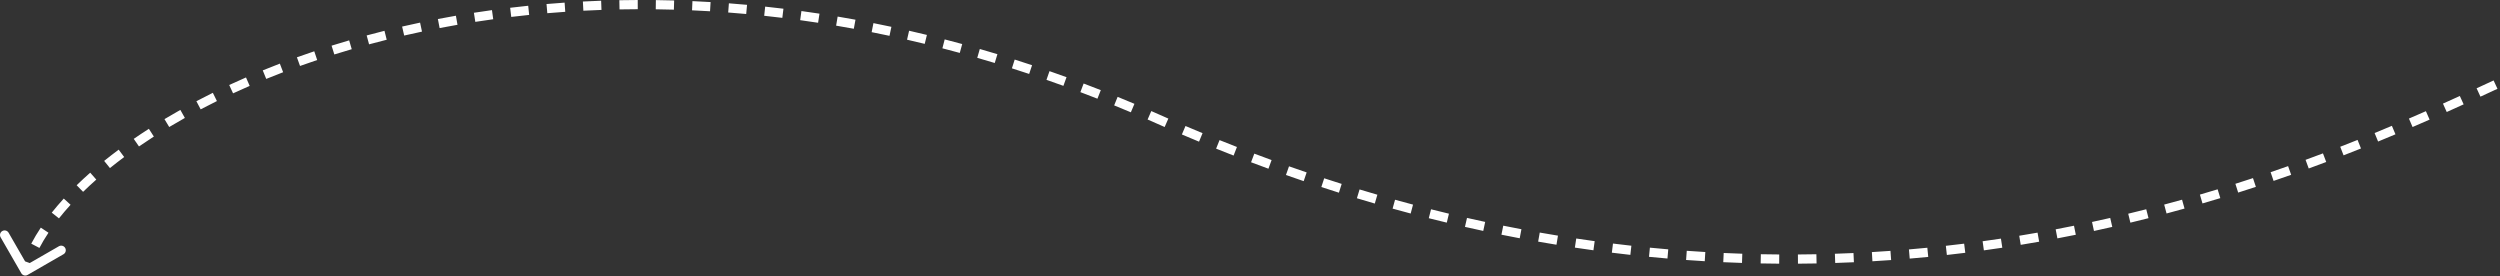 <?xml version="1.0" encoding="UTF-8"?> <svg xmlns="http://www.w3.org/2000/svg" width="543" height="60" viewBox="0 0 543 60" fill="none"><rect x="0" y="0" width="543" height="60" fill="#333333" stroke="none"/> <path fill-rule="evenodd" clip-rule="evenodd" d="M138.521 2C137.193 2.004 135.873 2.02 134.559 2.045L134.52 0.046C135.844 0.02 137.176 0.004 138.514 0L138.521 2ZM146.367 2.099C145.048 2.061 143.735 2.034 142.429 2.018L142.454 0.018C143.771 0.035 145.094 0.062 146.424 0.1L146.367 2.099ZM130.641 2.154C129.322 2.202 128.01 2.26 126.706 2.328L126.602 0.331C127.916 0.262 129.239 0.203 130.569 0.156L130.641 2.154ZM154.22 2.447C152.911 2.368 151.608 2.3 150.311 2.243L150.4 0.245C151.707 0.303 153.02 0.371 154.34 0.45L154.22 2.447ZM122.773 2.567C121.466 2.657 120.167 2.758 118.876 2.868L118.705 0.876C120.007 0.764 121.317 0.662 122.635 0.571L122.773 2.567ZM162.076 3.041C160.766 2.921 159.462 2.812 158.163 2.714L158.314 0.72C159.623 0.819 160.938 0.929 162.258 1.049L162.076 3.041ZM114.933 3.24C113.627 3.375 112.33 3.519 111.042 3.674L110.804 1.689C112.103 1.532 113.411 1.386 114.728 1.251L114.933 3.24ZM169.921 3.877C168.603 3.716 167.29 3.566 165.983 3.427L166.195 1.438C167.512 1.579 168.835 1.73 170.163 1.892L169.921 3.877ZM107.128 4.179C105.822 4.359 104.526 4.549 103.239 4.749L102.931 2.773C104.23 2.571 105.538 2.379 106.855 2.198L107.128 4.179ZM177.691 4.945C176.389 4.746 175.091 4.558 173.797 4.38L174.069 2.399C175.373 2.578 176.68 2.767 177.993 2.967L177.691 4.945ZM99.367 5.386C98.062 5.613 96.768 5.85 95.485 6.096L95.107 4.132C96.402 3.883 97.708 3.645 99.024 3.416L99.367 5.386ZM185.45 6.246C184.164 6.011 182.882 5.786 181.605 5.572L181.936 3.599C183.223 3.816 184.515 4.042 185.81 4.279L185.45 6.246ZM91.656 6.868C90.355 7.142 89.066 7.427 87.789 7.721L87.34 5.772C88.629 5.475 89.93 5.188 91.243 4.911L91.656 6.868ZM193.197 7.781C191.901 7.505 190.609 7.239 189.321 6.984L189.71 5.022C191.007 5.279 192.308 5.547 193.614 5.825L193.197 7.781ZM200.85 9.528C199.567 9.216 198.288 8.915 197.012 8.623L197.457 6.674C198.742 6.967 200.031 7.271 201.323 7.585L200.85 9.528ZM83.994 8.632C82.704 8.955 81.426 9.287 80.162 9.629L79.64 7.699C80.916 7.353 82.206 7.018 83.509 6.692L83.994 8.632ZM208.464 11.494C207.202 11.149 205.943 10.815 204.687 10.491L205.187 8.554C206.452 8.881 207.72 9.218 208.991 9.565L208.464 11.494ZM76.398 10.686C75.123 11.058 73.862 11.439 72.616 11.829L72.018 9.92C73.277 9.526 74.551 9.141 75.838 8.766L76.398 10.686ZM216.058 13.683C214.789 13.298 213.523 12.924 212.26 12.56L212.814 10.638C214.086 11.005 215.36 11.381 216.638 11.769L216.058 13.683ZM68.893 13.035C67.635 13.457 66.391 13.888 65.164 14.328L64.489 12.446C65.729 12.001 66.986 11.565 68.258 11.139L68.893 13.035ZM223.534 16.06C222.282 15.644 221.034 15.237 219.787 14.841L220.393 12.935C221.648 13.334 222.906 13.743 224.166 14.163L223.534 16.06ZM61.497 15.687C60.255 16.163 59.032 16.646 57.826 17.139L57.07 15.287C58.289 14.789 59.527 14.3 60.782 13.819L61.497 15.687ZM230.969 18.646C229.741 18.201 228.516 17.765 227.294 17.34L227.951 15.451C229.182 15.879 230.415 16.317 231.65 16.765L230.969 18.646ZM54.229 18.655C53.007 19.186 51.804 19.727 50.623 20.274L49.782 18.46C50.978 17.905 52.195 17.359 53.431 16.821L54.229 18.655ZM542.451 19.285C541.256 19.839 540.024 20.409 538.754 20.994L537.917 19.178C539.185 18.594 540.415 18.024 541.609 17.471L542.451 19.285ZM238.363 21.437C237.126 20.952 235.891 20.476 234.658 20.011L235.365 18.14C236.605 18.608 237.848 19.087 239.094 19.576L238.363 21.437ZM47.115 21.952C45.915 22.544 44.738 23.144 43.585 23.751L42.653 21.981C43.822 21.366 45.014 20.758 46.23 20.158L47.115 21.952ZM535.104 22.666C533.909 23.21 532.683 23.764 531.429 24.327L530.611 22.502C531.861 21.941 533.083 21.389 534.276 20.846L535.104 22.666ZM245.622 24.393C244.411 23.882 243.202 23.381 241.995 22.89L242.75 21.037C243.964 21.532 245.181 22.036 246.399 22.55L245.622 24.393ZM40.153 25.616C38.993 26.266 37.86 26.924 36.753 27.587L35.724 25.872C36.848 25.199 37.998 24.531 39.174 23.872L40.153 25.616ZM251.085 26.76C250.476 26.489 249.868 26.221 249.26 25.956L250.061 24.123C250.673 24.39 251.285 24.66 251.897 24.932C252.52 25.209 253.143 25.484 253.765 25.757L252.962 27.588C252.337 27.314 251.711 27.038 251.085 26.76ZM527.709 25.979C526.5 26.511 525.267 27.048 524.009 27.59L523.218 25.753C524.47 25.214 525.699 24.678 526.904 24.148L527.709 25.979ZM520.295 29.172C519.059 29.693 517.801 30.216 516.522 30.742L515.762 28.892C517.036 28.369 518.288 27.848 519.519 27.329L520.295 29.172ZM260.43 30.771C259.191 30.258 257.949 29.736 256.704 29.206L257.488 27.366C258.727 27.894 259.963 28.413 261.196 28.923L260.43 30.771ZM33.415 29.659C32.308 30.37 31.231 31.087 30.185 31.808L29.05 30.161C30.114 29.427 31.209 28.699 32.334 27.976L33.415 29.659ZM512.806 32.248C511.564 32.745 510.303 33.242 509.023 33.74L508.299 31.875C509.572 31.38 510.827 30.885 512.063 30.391L512.806 32.248ZM267.938 33.788C266.675 33.296 265.409 32.795 264.14 32.285L264.886 30.429C266.148 30.936 267.408 31.435 268.664 31.924L267.938 33.788ZM26.973 34.108C25.904 34.904 24.873 35.703 23.88 36.505L22.623 34.949C23.638 34.13 24.69 33.315 25.779 32.504L26.973 34.108ZM505.253 35.184C504.004 35.655 502.737 36.126 501.455 36.594L500.768 34.716C502.044 34.25 503.304 33.782 504.547 33.312L505.253 35.184ZM275.504 36.643C274.249 36.185 272.991 35.718 271.73 35.242L272.436 33.371C273.691 33.844 274.942 34.309 276.19 34.764L275.504 36.643ZM497.641 37.966C496.383 38.411 495.11 38.854 493.823 39.294L493.176 37.401C494.457 36.963 495.723 36.523 496.974 36.081L497.641 37.966ZM283.161 39.343C281.88 38.907 280.595 38.462 279.308 38.008L279.973 36.122C281.254 36.574 282.531 37.016 283.805 37.45L283.161 39.343ZM20.916 39.006C19.912 39.892 18.955 40.78 18.047 41.667L16.65 40.235C17.583 39.324 18.564 38.414 19.592 37.507L20.916 39.006ZM489.974 40.585C488.706 41.002 487.425 41.417 486.13 41.827L485.526 39.921C486.813 39.512 488.087 39.1 489.348 38.685L489.974 40.585ZM290.811 41.851C289.542 41.451 288.27 41.042 286.994 40.623L287.617 38.723C288.886 39.139 290.151 39.546 291.413 39.944L290.811 41.851ZM482.253 43.032C480.974 43.421 479.683 43.807 478.38 44.187L477.819 42.267C479.115 41.889 480.399 41.506 481.67 41.119L482.253 43.032ZM298.605 44.212C297.313 43.837 296.018 43.453 294.719 43.059L295.298 41.145C296.59 41.536 297.878 41.919 299.163 42.291L298.605 44.212ZM15.328 44.475C14.425 45.464 13.584 46.45 12.806 47.43L11.24 46.186C12.048 45.169 12.918 44.148 13.85 43.127L15.328 44.475ZM474.48 45.301C473.19 45.662 471.888 46.017 470.575 46.367L470.06 44.435C471.365 44.087 472.659 43.733 473.942 43.375L474.48 45.301ZM306.398 46.376C305.092 46.03 303.784 45.675 302.471 45.31L303.006 43.383C304.311 43.746 305.613 44.099 306.91 44.443L306.398 46.376ZM466.656 47.387C465.354 47.718 464.041 48.043 462.718 48.362L462.249 46.418C463.565 46.1 464.87 45.777 466.164 45.449L466.656 47.387ZM314.242 48.357C312.942 48.045 311.639 47.724 310.331 47.394L310.821 45.455C312.12 45.783 313.416 46.102 314.708 46.412L314.242 48.357ZM322.162 50.155C320.842 49.872 319.518 49.58 318.189 49.278L318.632 47.328C319.953 47.628 321.269 47.918 322.581 48.2L322.162 50.155ZM458.785 49.285C457.47 49.585 456.145 49.879 454.81 50.166L454.389 48.211C455.716 47.925 457.033 47.633 458.34 47.335L458.785 49.285ZM330.082 51.751C328.762 51.502 327.439 51.244 326.111 50.976L326.506 49.016C327.826 49.282 329.141 49.538 330.453 49.786L330.082 51.751ZM450.866 50.989C449.542 51.258 448.208 51.519 446.865 51.773L446.493 49.808C447.828 49.555 449.154 49.296 450.47 49.029L450.866 50.989ZM10.528 50.55C9.785 51.664 9.129 52.766 8.561 53.851L6.789 52.922C7.393 51.771 8.085 50.609 8.863 49.441L10.528 50.55ZM5.99 59.712C5.511 59.987 4.9 59.823 4.624 59.344L0.134 51.544C-0.142 51.066 0.023 50.454 0.501 50.179C0.98 49.903 1.591 50.068 1.867 50.547L5.45 56.77L6.459 57.134L12.791 53.488C13.27 53.212 13.882 53.377 14.157 53.855C14.433 54.334 14.268 54.945 13.789 55.221L5.99 59.712ZM338.066 53.155C336.744 52.94 335.418 52.715 334.087 52.481L334.434 50.511C335.756 50.744 337.074 50.967 338.388 51.181L338.066 53.155ZM442.904 52.497C441.579 52.731 440.244 52.958 438.9 53.178L438.577 51.204C439.913 50.986 441.239 50.76 442.557 50.528L442.904 52.497ZM346.092 54.36C344.753 54.177 343.41 53.984 342.062 53.781L342.359 51.803C343.699 52.005 345.033 52.196 346.363 52.379L346.092 54.36ZM434.901 53.804C433.575 54.004 432.24 54.196 430.897 54.38L430.625 52.399C431.96 52.215 433.286 52.025 434.604 51.827L434.901 53.804ZM354.114 55.357C352.778 55.208 351.438 55.05 350.093 54.883L350.339 52.898C351.676 53.065 353.008 53.221 354.335 53.369L354.114 55.357ZM426.859 54.908C425.534 55.072 424.2 55.229 422.859 55.378L422.638 53.39C423.971 53.242 425.296 53.086 426.613 52.923L426.859 54.908ZM362.174 56.15C360.841 56.036 359.503 55.913 358.16 55.781L358.355 53.791C359.69 53.922 361.02 54.044 362.345 54.157L362.174 56.15ZM418.812 55.801C417.479 55.931 416.138 56.054 414.789 56.168L414.62 54.175C415.96 54.062 417.292 53.94 418.617 53.81L418.812 55.801ZM370.273 56.735C368.928 56.655 367.577 56.567 366.22 56.468L366.364 54.474C367.712 54.571 369.055 54.659 370.392 54.739L370.273 56.735ZM410.753 56.484C409.406 56.581 408.051 56.669 406.689 56.749L406.572 54.752C407.925 54.673 409.271 54.586 410.61 54.489L410.753 56.484ZM378.362 57.108C377.011 57.064 375.655 57.01 374.293 56.947L374.386 54.949C375.739 55.012 377.086 55.065 378.428 55.109L378.362 57.108ZM402.668 56.958C401.32 57.02 399.966 57.072 398.605 57.117L398.54 55.117C399.893 55.074 401.238 55.021 402.577 54.96L402.668 56.958ZM386.438 57.27C385.103 57.261 383.761 57.243 382.414 57.216L382.454 55.217C383.792 55.243 385.125 55.261 386.452 55.27L386.438 57.27ZM394.559 57.221C393.219 57.247 391.871 57.264 390.518 57.272L390.506 55.272C391.85 55.264 393.189 55.247 394.521 55.221L394.559 57.221Z" fill="white"></path> </svg> 